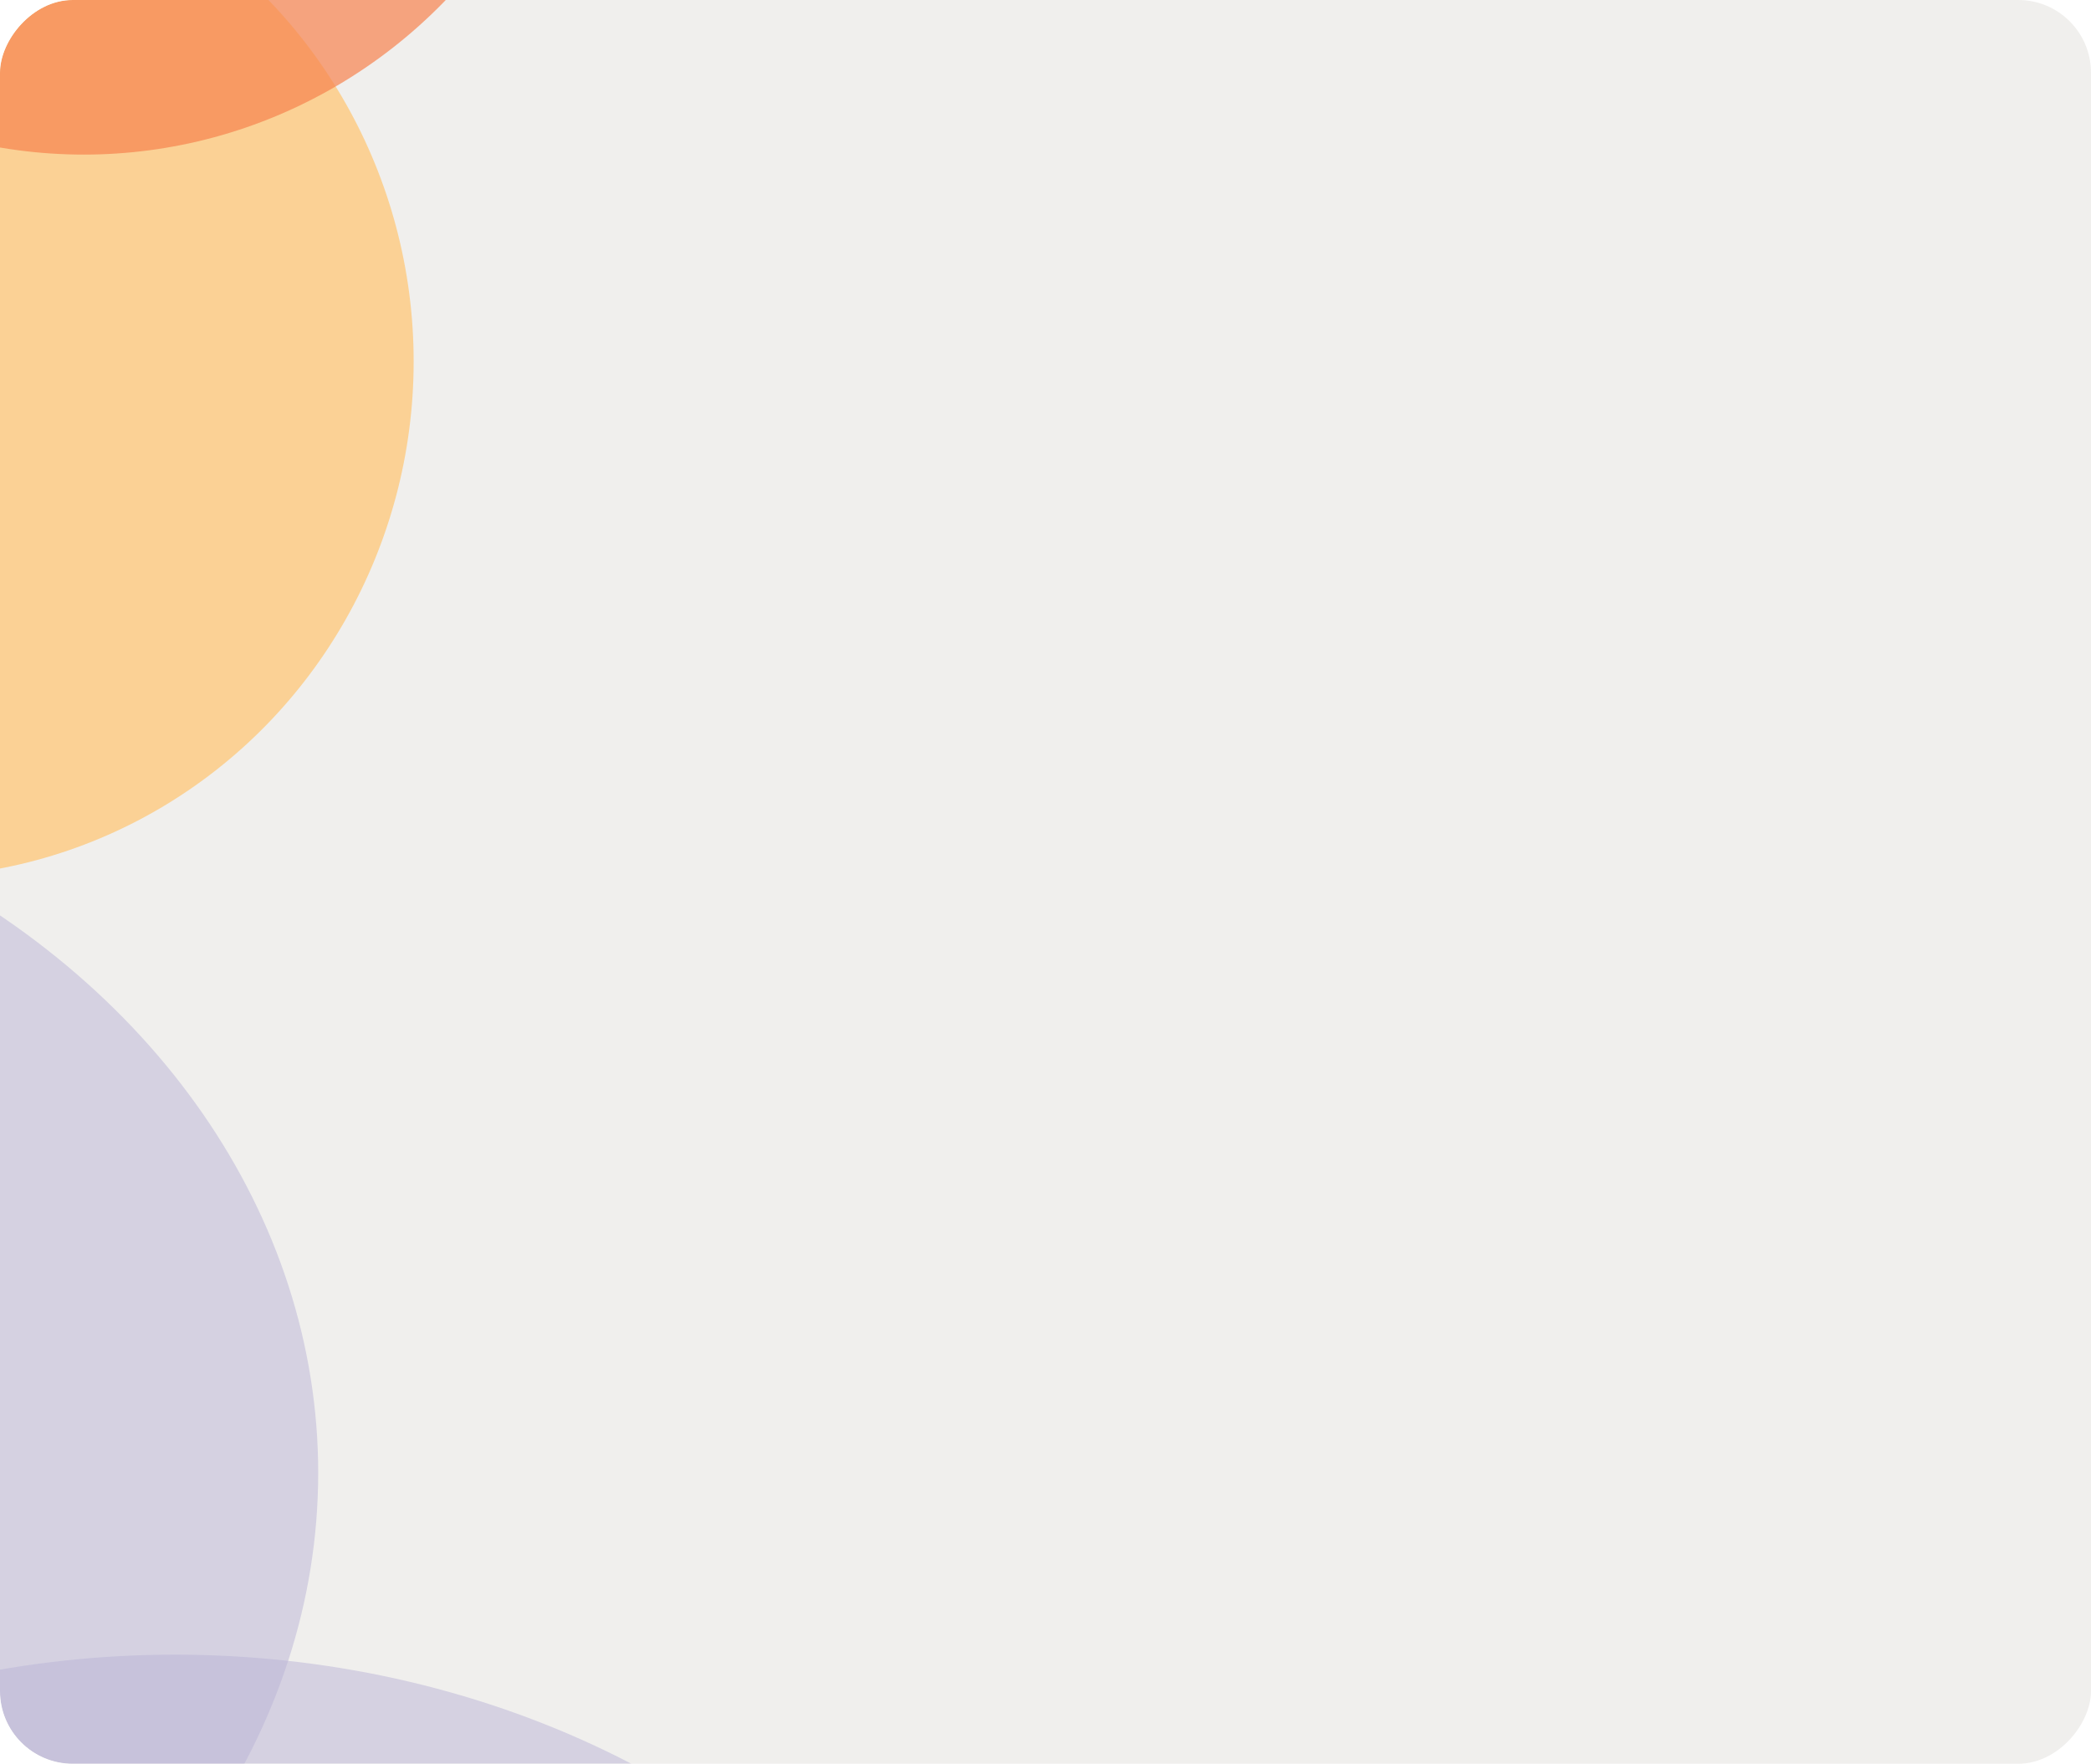 <?xml version="1.0" encoding="UTF-8"?> <svg xmlns="http://www.w3.org/2000/svg" width="460" height="388" viewBox="0 0 460 388" fill="none"> <g clip-path="url(#clip0_493_115)"> <rect width="481" height="653" rx="24" transform="matrix(-1 0 0 1 470 -15)" fill="#F0EFED"></rect> <g opacity="0.7" filter="url(#filter0_f_493_115)"> <ellipse cx="111.568" cy="113.505" rx="111.568" ry="113.505" transform="matrix(-1 0 0 1 91 -34)" fill="#FFC56F"></ellipse> </g> <g opacity="0.7" filter="url(#filter1_f_493_115)"> <ellipse cx="111.568" cy="113.505" rx="111.568" ry="113.505" transform="matrix(-1 0 0 1 130 -193)" fill="#F6834F"></ellipse> </g> <g opacity="0.5" filter="url(#filter2_f_493_115)"> <ellipse cx="189.5" cy="158" rx="189.5" ry="158" transform="matrix(-1 0 0 1 228 364)" fill="#B9B3D6"></ellipse> </g> <g opacity="0.5" filter="url(#filter3_f_493_115)"> <ellipse cx="189.5" cy="158" rx="189.5" ry="158" transform="matrix(-1 0 0 1 70 166)" fill="#B9B3D6"></ellipse> </g> </g> <defs> <filter id="filter0_f_493_115" x="-212.714" y="-114.577" width="384.29" height="388.163" filterUnits="userSpaceOnUse" color-interpolation-filters="sRGB"> <feFlood flood-opacity="0" result="BackgroundImageFix"></feFlood> <feBlend mode="normal" in="SourceGraphic" in2="BackgroundImageFix" result="shape"></feBlend> <feGaussianBlur stdDeviation="40.288" result="effect1_foregroundBlur_493_115"></feGaussianBlur> </filter> <filter id="filter1_f_493_115" x="-173.714" y="-273.577" width="384.29" height="388.163" filterUnits="userSpaceOnUse" color-interpolation-filters="sRGB"> <feFlood flood-opacity="0" result="BackgroundImageFix"></feFlood> <feBlend mode="normal" in="SourceGraphic" in2="BackgroundImageFix" result="shape"></feBlend> <feGaussianBlur stdDeviation="40.288" result="effect1_foregroundBlur_493_115"></feGaussianBlur> </filter> <filter id="filter2_f_493_115" x="-241.58" y="273.42" width="560.16" height="497.16" filterUnits="userSpaceOnUse" color-interpolation-filters="sRGB"> <feFlood flood-opacity="0" result="BackgroundImageFix"></feFlood> <feBlend mode="normal" in="SourceGraphic" in2="BackgroundImageFix" result="shape"></feBlend> <feGaussianBlur stdDeviation="45.29" result="effect1_foregroundBlur_493_115"></feGaussianBlur> </filter> <filter id="filter3_f_493_115" x="-399.58" y="75.42" width="560.16" height="497.16" filterUnits="userSpaceOnUse" color-interpolation-filters="sRGB"> <feFlood flood-opacity="0" result="BackgroundImageFix"></feFlood> <feBlend mode="normal" in="SourceGraphic" in2="BackgroundImageFix" result="shape"></feBlend> <feGaussianBlur stdDeviation="45.29" result="effect1_foregroundBlur_493_115"></feGaussianBlur> </filter> <clipPath id="clip0_493_115"> <rect width="460" height="388" rx="16" transform="matrix(-1 0 0 1 460 0)" fill="white"></rect> </clipPath> </defs> </svg> 